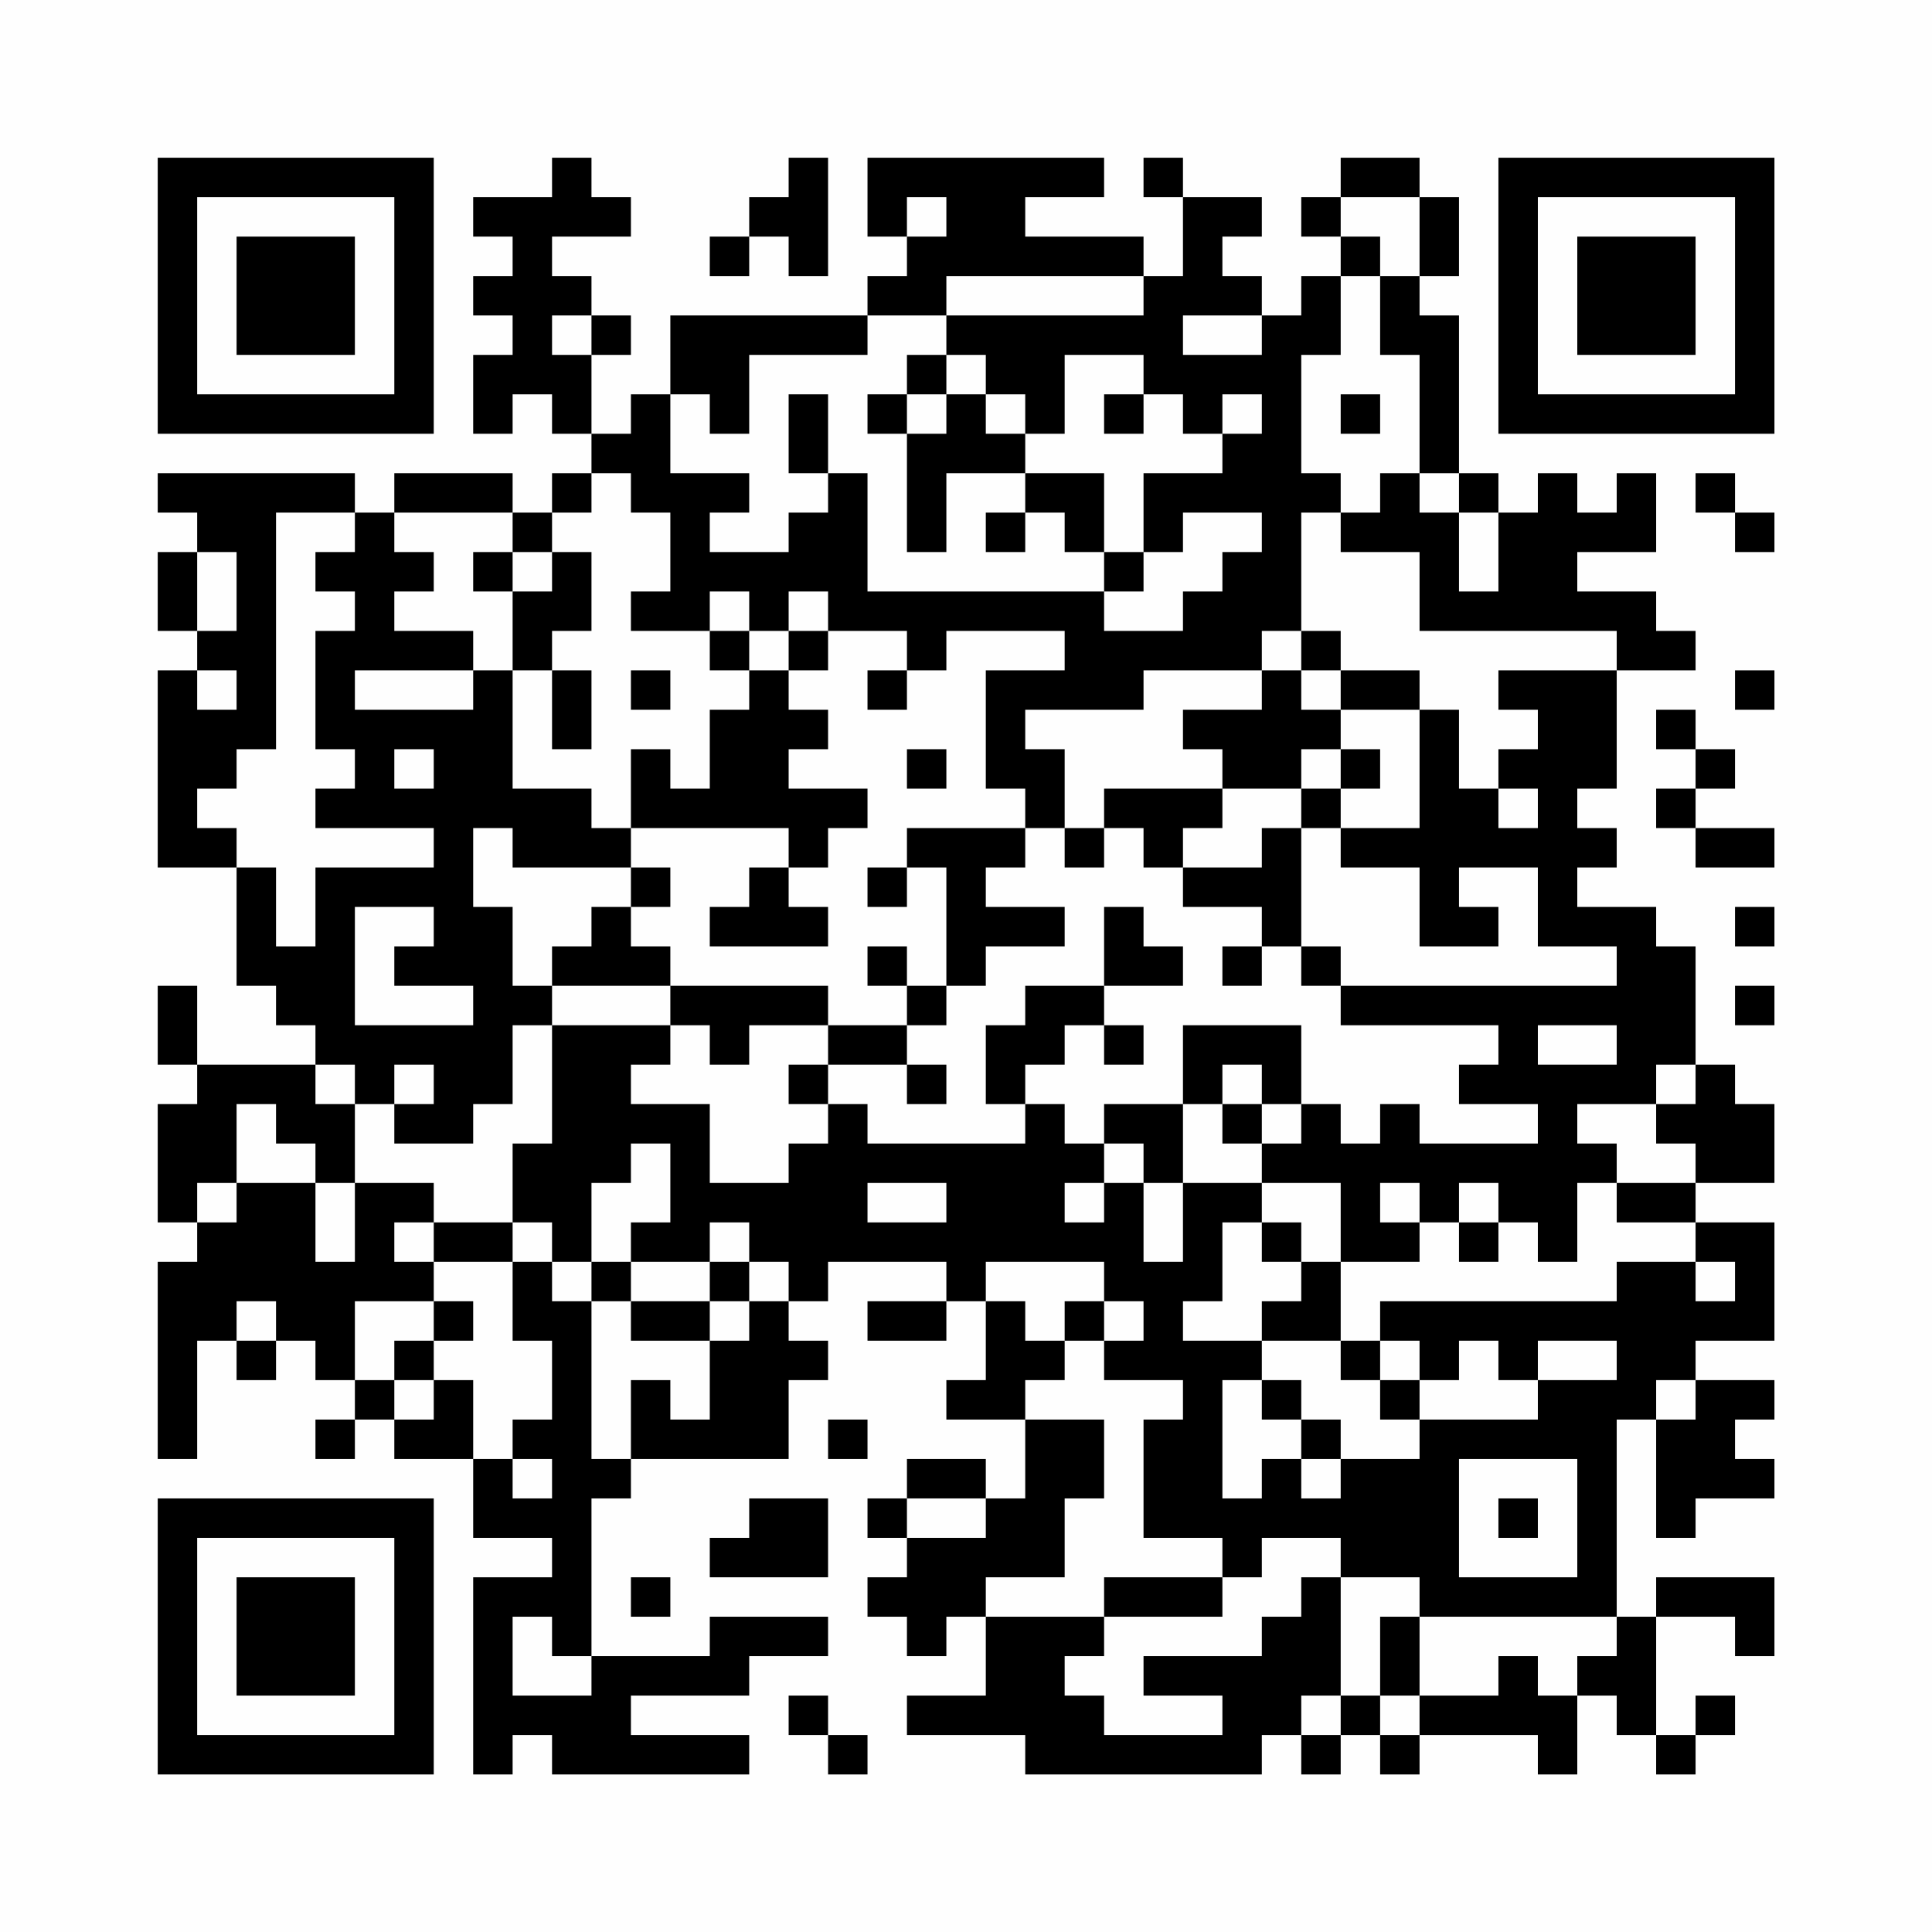 <?xml version="1.0" encoding="UTF-8"?>
<svg xmlns="http://www.w3.org/2000/svg" version="1.1" width="200" height="200" viewBox="0 0 200 200"><rect x="0" y="0" width="200" height="200" fill="#fefefe"/><g transform="scale(4.082)"><g transform="translate(4,4)"><path fill-rule="evenodd" d="M10 0L10 1L8 1L8 2L9 2L9 3L8 3L8 4L9 4L9 5L8 5L8 7L9 7L9 6L10 6L10 7L11 7L11 8L10 8L10 9L9 9L9 8L6 8L6 9L5 9L5 8L0 8L0 9L1 9L1 10L0 10L0 12L1 12L1 13L0 13L0 18L2 18L2 21L3 21L3 22L4 22L4 23L1 23L1 21L0 21L0 23L1 23L1 24L0 24L0 27L1 27L1 28L0 28L0 33L1 33L1 30L2 30L2 31L3 31L3 30L4 30L4 31L5 31L5 32L4 32L4 33L5 33L5 32L6 32L6 33L8 33L8 35L10 35L10 36L8 36L8 41L9 41L9 40L10 40L10 41L15 41L15 40L12 40L12 39L15 39L15 38L17 38L17 37L14 37L14 38L11 38L11 34L12 34L12 33L16 33L16 31L17 31L17 30L16 30L16 29L17 29L17 28L20 28L20 29L18 29L18 30L20 30L20 29L21 29L21 31L20 31L20 32L22 32L22 34L21 34L21 33L19 33L19 34L18 34L18 35L19 35L19 36L18 36L18 37L19 37L19 38L20 38L20 37L21 37L21 39L19 39L19 40L22 40L22 41L28 41L28 40L29 40L29 41L30 41L30 40L31 40L31 41L32 41L32 40L35 40L35 41L36 41L36 39L37 39L37 40L38 40L38 41L39 41L39 40L40 40L40 39L39 39L39 40L38 40L38 37L40 37L40 38L41 38L41 36L38 36L38 37L37 37L37 32L38 32L38 35L39 35L39 34L41 34L41 33L40 33L40 32L41 32L41 31L39 31L39 30L41 30L41 27L39 27L39 26L41 26L41 24L40 24L40 23L39 23L39 20L38 20L38 19L36 19L36 18L37 18L37 17L36 17L36 16L37 16L37 13L39 13L39 12L38 12L38 11L36 11L36 10L38 10L38 8L37 8L37 9L36 9L36 8L35 8L35 9L34 9L34 8L33 8L33 4L32 4L32 3L33 3L33 1L32 1L32 0L30 0L30 1L29 1L29 2L30 2L30 3L29 3L29 4L28 4L28 3L27 3L27 2L28 2L28 1L26 1L26 0L25 0L25 1L26 1L26 3L25 3L25 2L22 2L22 1L24 1L24 0L18 0L18 2L19 2L19 3L18 3L18 4L13 4L13 6L12 6L12 7L11 7L11 5L12 5L12 4L11 4L11 3L10 3L10 2L12 2L12 1L11 1L11 0ZM16 0L16 1L15 1L15 2L14 2L14 3L15 3L15 2L16 2L16 3L17 3L17 0ZM19 1L19 2L20 2L20 1ZM30 1L30 2L31 2L31 3L30 3L30 5L29 5L29 8L30 8L30 9L29 9L29 12L28 12L28 13L25 13L25 14L22 14L22 15L23 15L23 17L22 17L22 16L21 16L21 13L23 13L23 12L20 12L20 13L19 13L19 12L17 12L17 11L16 11L16 12L15 12L15 11L14 11L14 12L12 12L12 11L13 11L13 9L12 9L12 8L11 8L11 9L10 9L10 10L9 10L9 9L6 9L6 10L7 10L7 11L6 11L6 12L8 12L8 13L5 13L5 14L8 14L8 13L9 13L9 16L11 16L11 17L12 17L12 18L9 18L9 17L8 17L8 19L9 19L9 21L10 21L10 22L9 22L9 24L8 24L8 25L6 25L6 24L7 24L7 23L6 23L6 24L5 24L5 23L4 23L4 24L5 24L5 26L4 26L4 25L3 25L3 24L2 24L2 26L1 26L1 27L2 27L2 26L4 26L4 28L5 28L5 26L7 26L7 27L6 27L6 28L7 28L7 29L5 29L5 31L6 31L6 32L7 32L7 31L8 31L8 33L9 33L9 34L10 34L10 33L9 33L9 32L10 32L10 30L9 30L9 28L10 28L10 29L11 29L11 33L12 33L12 31L13 31L13 32L14 32L14 30L15 30L15 29L16 29L16 28L15 28L15 27L14 27L14 28L12 28L12 27L13 27L13 25L12 25L12 26L11 26L11 28L10 28L10 27L9 27L9 25L10 25L10 22L13 22L13 23L12 23L12 24L14 24L14 26L16 26L16 25L17 25L17 24L18 24L18 25L22 25L22 24L23 24L23 25L24 25L24 26L23 26L23 27L24 27L24 26L25 26L25 28L26 28L26 26L28 26L28 27L27 27L27 29L26 29L26 30L28 30L28 31L27 31L27 34L28 34L28 33L29 33L29 34L30 34L30 33L32 33L32 32L35 32L35 31L37 31L37 30L35 30L35 31L34 31L34 30L33 30L33 31L32 31L32 30L31 30L31 29L37 29L37 28L39 28L39 29L40 29L40 28L39 28L39 27L37 27L37 26L39 26L39 25L38 25L38 24L39 24L39 23L38 23L38 24L36 24L36 25L37 25L37 26L36 26L36 28L35 28L35 27L34 27L34 26L33 26L33 27L32 27L32 26L31 26L31 27L32 27L32 28L30 28L30 26L28 26L28 25L29 25L29 24L30 24L30 25L31 25L31 24L32 24L32 25L35 25L35 24L33 24L33 23L34 23L34 22L30 22L30 21L37 21L37 20L35 20L35 18L33 18L33 19L34 19L34 20L32 20L32 18L30 18L30 17L32 17L32 14L33 14L33 16L34 16L34 17L35 17L35 16L34 16L34 15L35 15L35 14L34 14L34 13L37 13L37 12L32 12L32 10L30 10L30 9L31 9L31 8L32 8L32 9L33 9L33 11L34 11L34 9L33 9L33 8L32 8L32 5L31 5L31 3L32 3L32 1ZM20 3L20 4L18 4L18 5L15 5L15 7L14 7L14 6L13 6L13 8L15 8L15 9L14 9L14 10L16 10L16 9L17 9L17 8L18 8L18 11L24 11L24 12L26 12L26 11L27 11L27 10L28 10L28 9L26 9L26 10L25 10L25 8L27 8L27 7L28 7L28 6L27 6L27 7L26 7L26 6L25 6L25 5L23 5L23 7L22 7L22 6L21 6L21 5L20 5L20 4L25 4L25 3ZM10 4L10 5L11 5L11 4ZM26 4L26 5L28 5L28 4ZM19 5L19 6L18 6L18 7L19 7L19 10L20 10L20 8L22 8L22 9L21 9L21 10L22 10L22 9L23 9L23 10L24 10L24 11L25 11L25 10L24 10L24 8L22 8L22 7L21 7L21 6L20 6L20 5ZM16 6L16 8L17 8L17 6ZM19 6L19 7L20 7L20 6ZM24 6L24 7L25 7L25 6ZM30 6L30 7L31 7L31 6ZM39 8L39 9L40 9L40 10L41 10L41 9L40 9L40 8ZM3 9L3 15L2 15L2 16L1 16L1 17L2 17L2 18L3 18L3 20L4 20L4 18L7 18L7 17L4 17L4 16L5 16L5 15L4 15L4 12L5 12L5 11L4 11L4 10L5 10L5 9ZM1 10L1 12L2 12L2 10ZM8 10L8 11L9 11L9 13L10 13L10 15L11 15L11 13L10 13L10 12L11 12L11 10L10 10L10 11L9 11L9 10ZM14 12L14 13L15 13L15 14L14 14L14 16L13 16L13 15L12 15L12 17L16 17L16 18L15 18L15 19L14 19L14 20L17 20L17 19L16 19L16 18L17 18L17 17L18 17L18 16L16 16L16 15L17 15L17 14L16 14L16 13L17 13L17 12L16 12L16 13L15 13L15 12ZM29 12L29 13L28 13L28 14L26 14L26 15L27 15L27 16L24 16L24 17L23 17L23 18L24 18L24 17L25 17L25 18L26 18L26 19L28 19L28 20L27 20L27 21L28 21L28 20L29 20L29 21L30 21L30 20L29 20L29 17L30 17L30 16L31 16L31 15L30 15L30 14L32 14L32 13L30 13L30 12ZM1 13L1 14L2 14L2 13ZM12 13L12 14L13 14L13 13ZM18 13L18 14L19 14L19 13ZM29 13L29 14L30 14L30 13ZM40 13L40 14L41 14L41 13ZM38 14L38 15L39 15L39 16L38 16L38 17L39 17L39 18L41 18L41 17L39 17L39 16L40 16L40 15L39 15L39 14ZM6 15L6 16L7 16L7 15ZM19 15L19 16L20 16L20 15ZM29 15L29 16L27 16L27 17L26 17L26 18L28 18L28 17L29 17L29 16L30 16L30 15ZM19 17L19 18L18 18L18 19L19 19L19 18L20 18L20 21L19 21L19 20L18 20L18 21L19 21L19 22L17 22L17 21L13 21L13 20L12 20L12 19L13 19L13 18L12 18L12 19L11 19L11 20L10 20L10 21L13 21L13 22L14 22L14 23L15 23L15 22L17 22L17 23L16 23L16 24L17 24L17 23L19 23L19 24L20 24L20 23L19 23L19 22L20 22L20 21L21 21L21 20L23 20L23 19L21 19L21 18L22 18L22 17ZM5 19L5 22L8 22L8 21L6 21L6 20L7 20L7 19ZM24 19L24 21L22 21L22 22L21 22L21 24L22 24L22 23L23 23L23 22L24 22L24 23L25 23L25 22L24 22L24 21L26 21L26 20L25 20L25 19ZM40 19L40 20L41 20L41 19ZM40 21L40 22L41 22L41 21ZM26 22L26 24L24 24L24 25L25 25L25 26L26 26L26 24L27 24L27 25L28 25L28 24L29 24L29 22ZM35 22L35 23L37 23L37 22ZM27 23L27 24L28 24L28 23ZM18 26L18 27L20 27L20 26ZM7 27L7 28L9 28L9 27ZM28 27L28 28L29 28L29 29L28 29L28 30L30 30L30 31L31 31L31 32L32 32L32 31L31 31L31 30L30 30L30 28L29 28L29 27ZM33 27L33 28L34 28L34 27ZM11 28L11 29L12 29L12 30L14 30L14 29L15 29L15 28L14 28L14 29L12 29L12 28ZM21 28L21 29L22 29L22 30L23 30L23 31L22 31L22 32L24 32L24 34L23 34L23 36L21 36L21 37L24 37L24 38L23 38L23 39L24 39L24 40L27 40L27 39L25 39L25 38L28 38L28 37L29 37L29 36L30 36L30 39L29 39L29 40L30 40L30 39L31 39L31 40L32 40L32 39L34 39L34 38L35 38L35 39L36 39L36 38L37 38L37 37L32 37L32 36L30 36L30 35L28 35L28 36L27 36L27 35L25 35L25 32L26 32L26 31L24 31L24 30L25 30L25 29L24 29L24 28ZM2 29L2 30L3 30L3 29ZM7 29L7 30L6 30L6 31L7 31L7 30L8 30L8 29ZM23 29L23 30L24 30L24 29ZM28 31L28 32L29 32L29 33L30 33L30 32L29 32L29 31ZM38 31L38 32L39 32L39 31ZM17 32L17 33L18 33L18 32ZM33 33L33 36L36 36L36 33ZM15 34L15 35L14 35L14 36L17 36L17 34ZM19 34L19 35L21 35L21 34ZM34 34L34 35L35 35L35 34ZM12 36L12 37L13 37L13 36ZM24 36L24 37L27 37L27 36ZM9 37L9 39L11 39L11 38L10 38L10 37ZM31 37L31 39L32 39L32 37ZM16 39L16 40L17 40L17 41L18 41L18 40L17 40L17 39ZM0 0L0 7L7 7L7 0ZM1 1L1 6L6 6L6 1ZM2 2L2 5L5 5L5 2ZM34 0L34 7L41 7L41 0ZM35 1L35 6L40 6L40 1ZM36 2L36 5L39 5L39 2ZM0 34L0 41L7 41L7 34ZM1 35L1 40L6 40L6 35ZM2 36L2 39L5 39L5 36Z" fill="#000000"/></g></g></svg>
